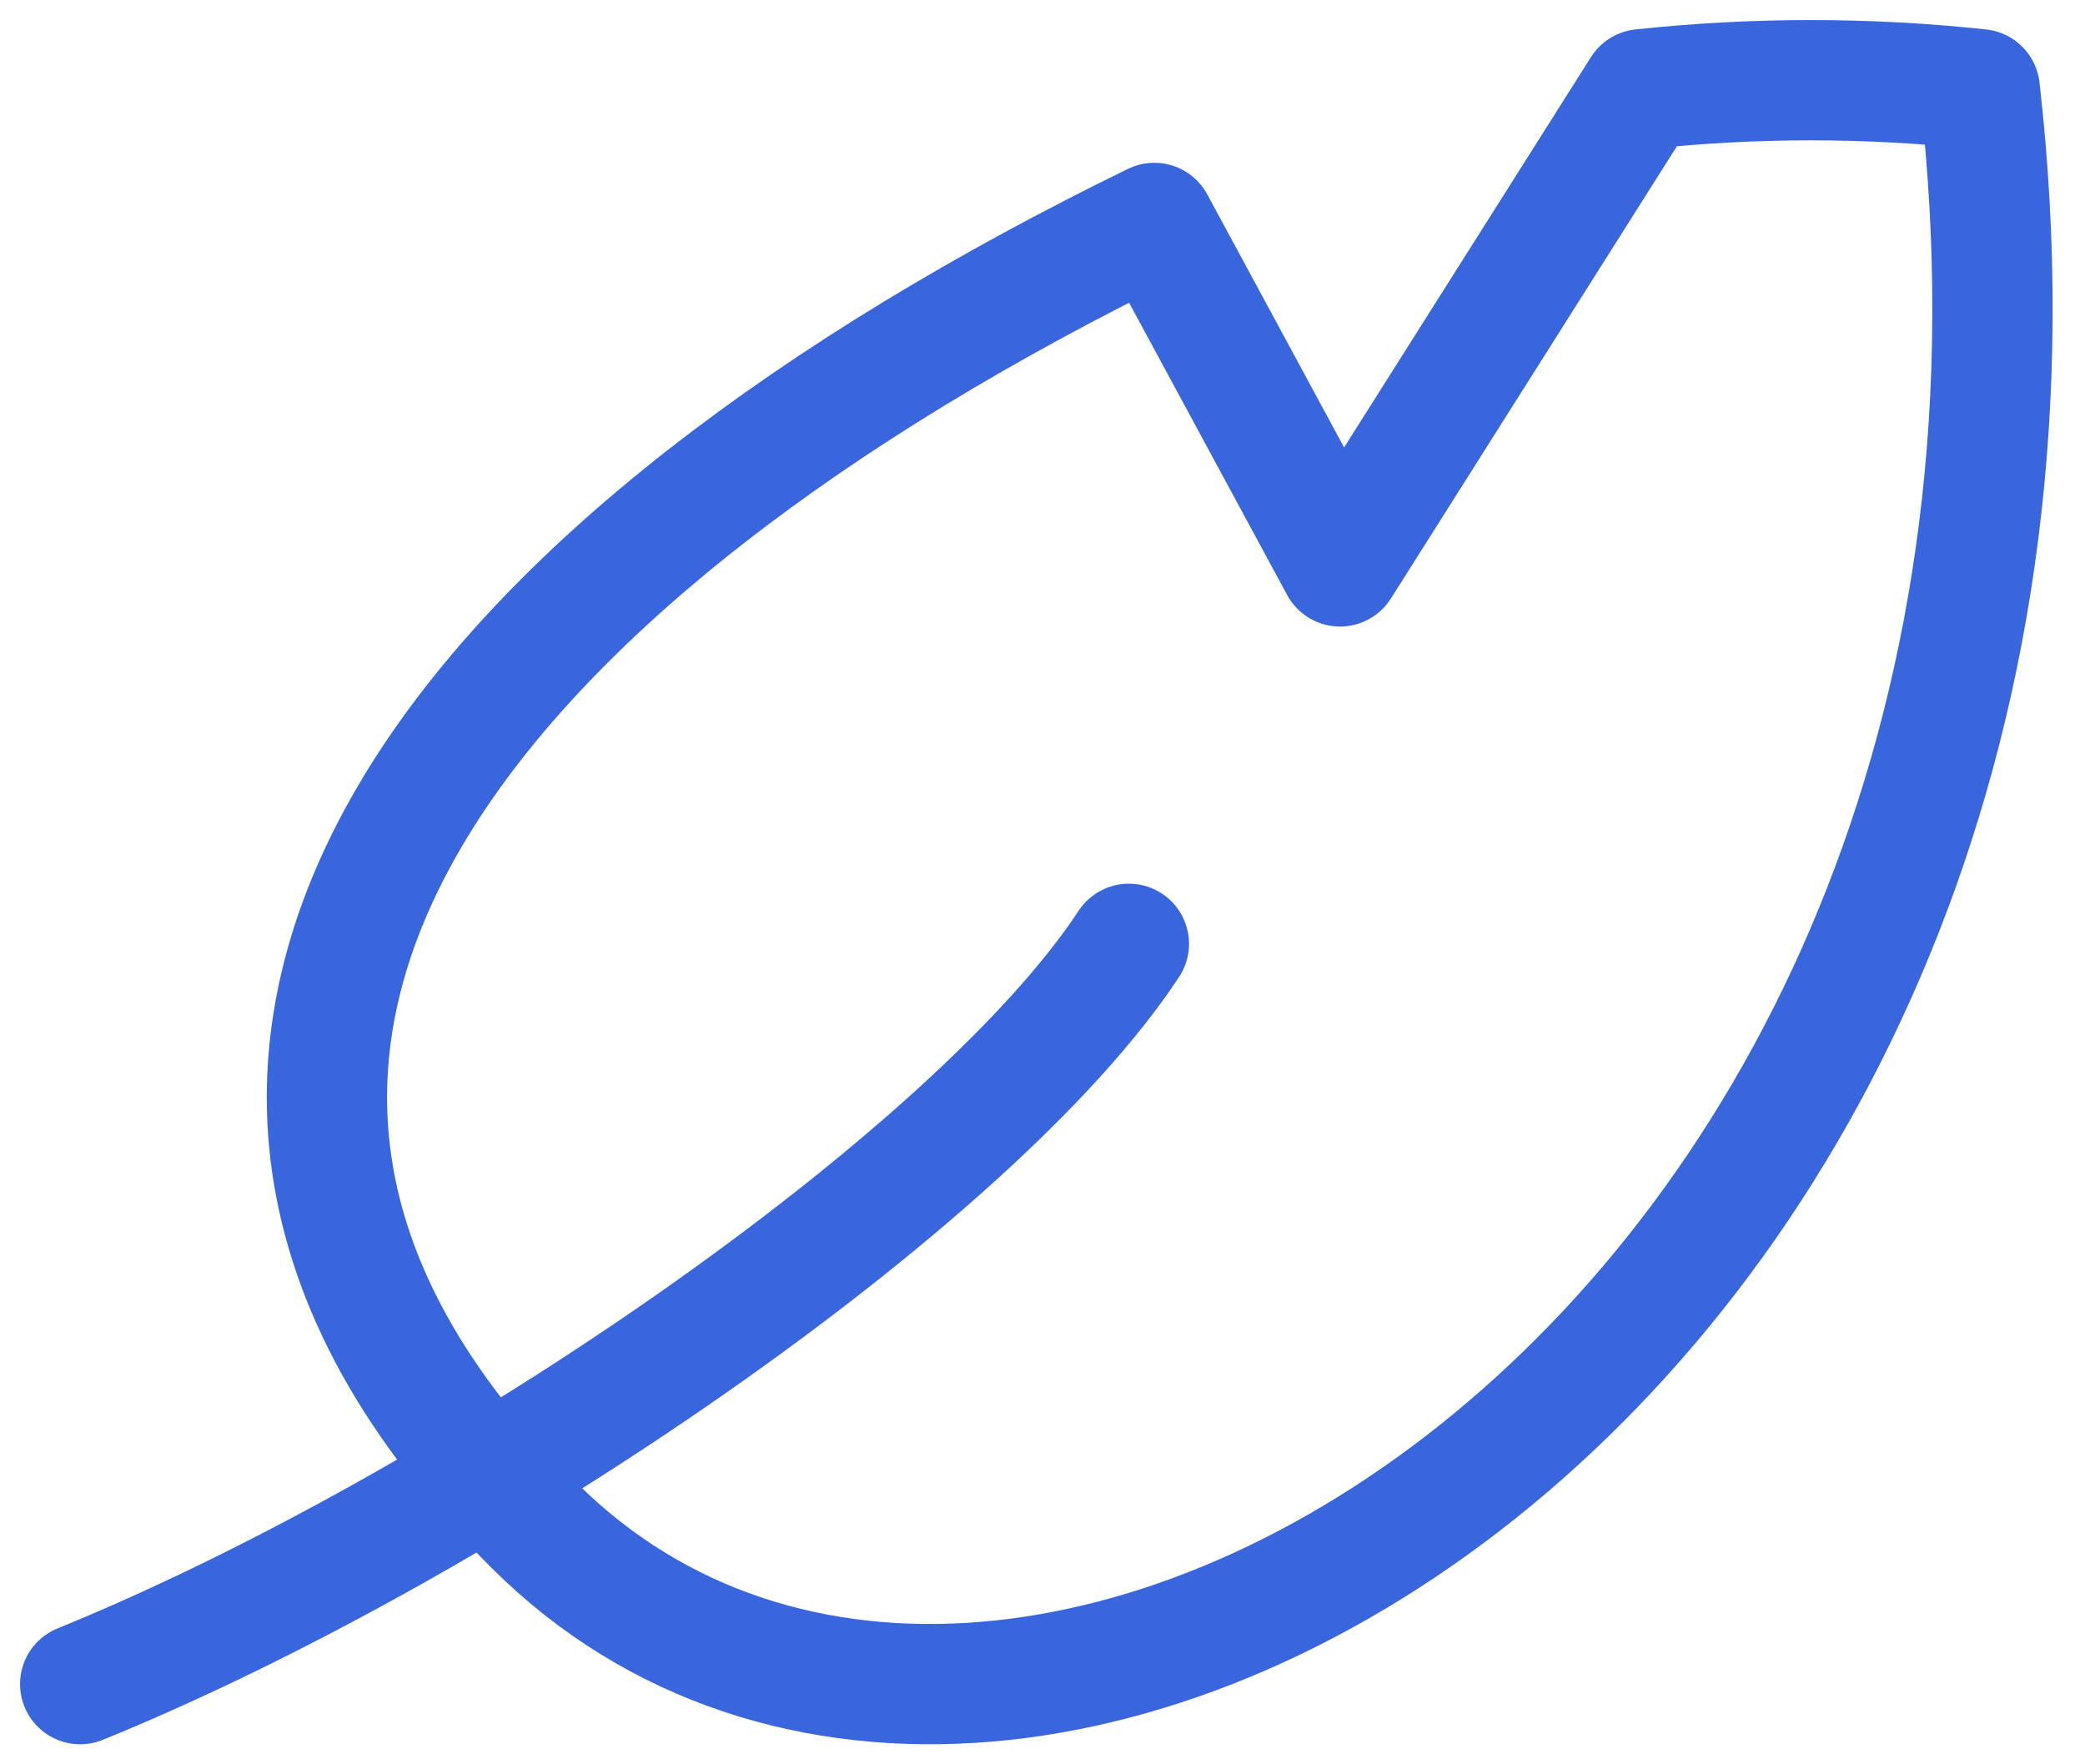 <svg width="52" height="44" viewBox="0 0 52 44" fill="none" xmlns="http://www.w3.org/2000/svg">
<path d="M49.375 2.226C46.574 1.925 43.748 1.925 40.946 2.226L33.421 14.125L28.789 5.56C12.008 13.747 1.209 25.997 13.336 38.056C25.463 50.115 52.946 33.491 49.375 2.226Z" stroke="#3966DC" stroke-width="3" stroke-linecap="round" stroke-linejoin="round"/>
<path d="M2 42C11.693 38.055 24.274 29.436 28.154 23.538" stroke="#3966DC" stroke-width="3" stroke-linecap="round" stroke-linejoin="round"/>
</svg>
